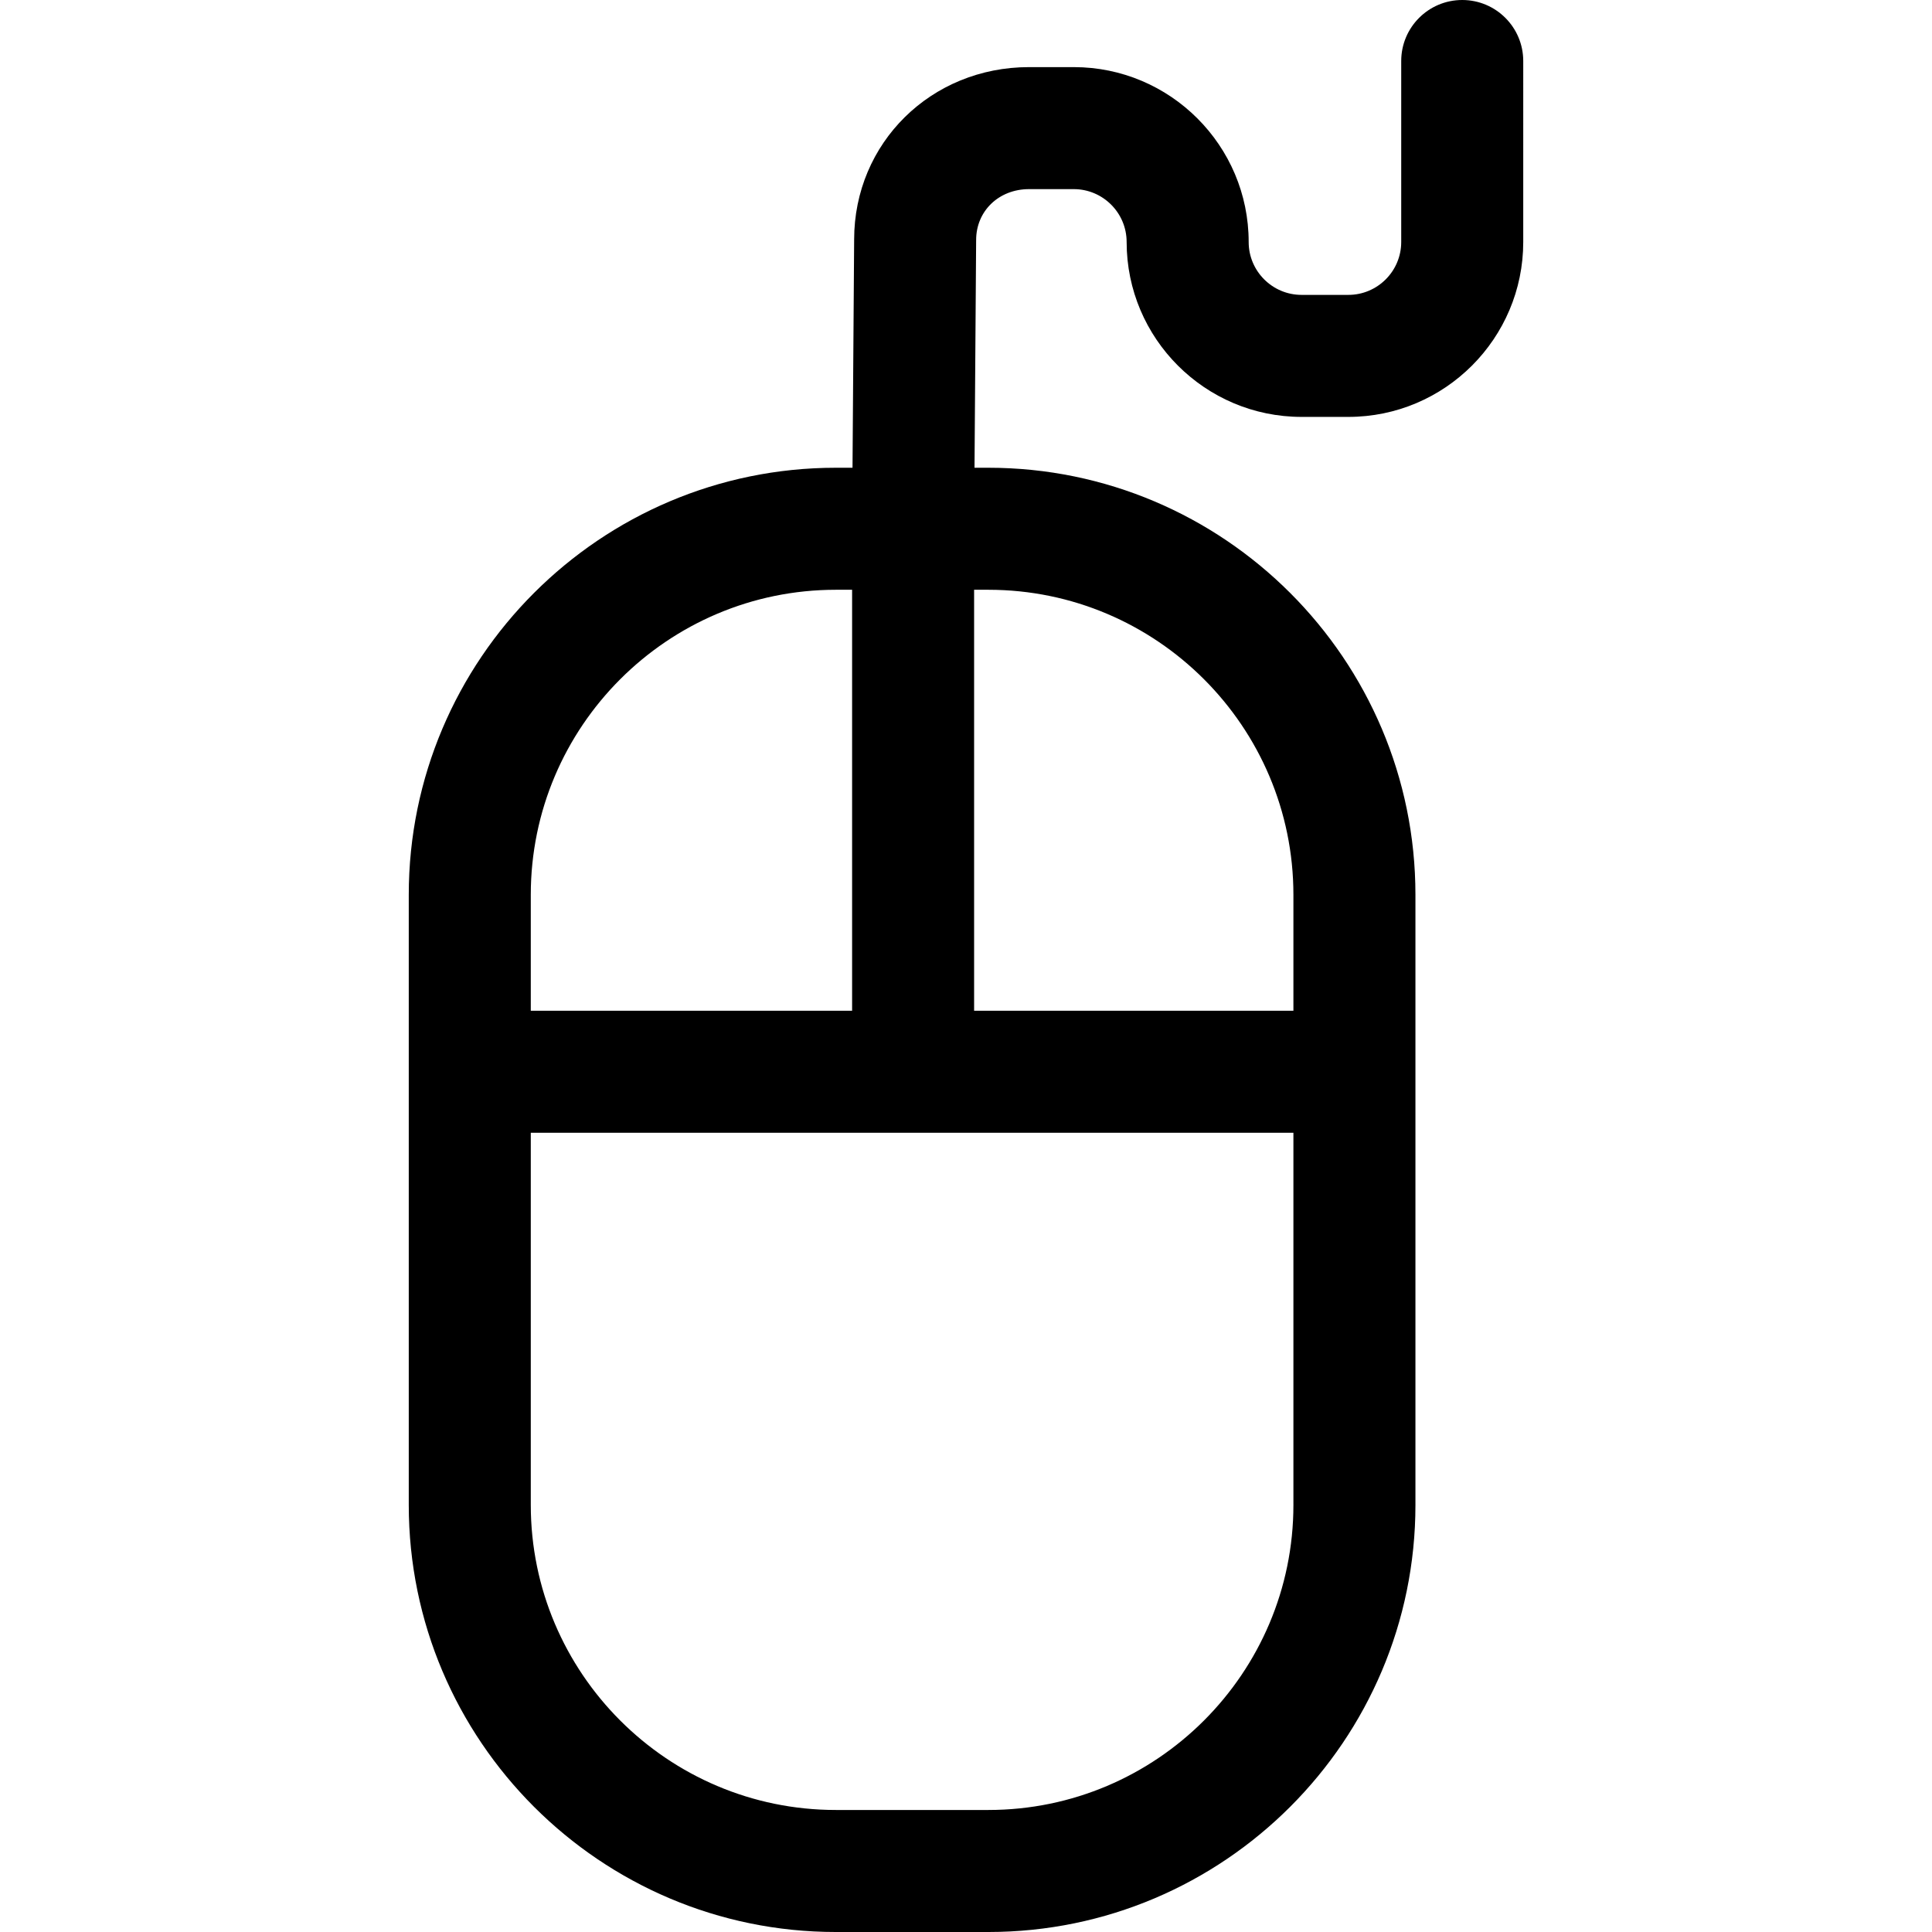 <?xml version="1.0" encoding="iso-8859-1"?>
<!-- Generator: Adobe Illustrator 19.0.0, SVG Export Plug-In . SVG Version: 6.00 Build 0)  -->
<svg version="1.1" id="Capa_1" xmlns="http://www.w3.org/2000/svg" xmlns:xlink="http://www.w3.org/1999/xlink" x="0px" y="0px"
	 viewBox="0 0 512 512" style="enable-background:new 0 0 512 512;" xml:space="preserve">
<g>
	<g>
		<path d="M261.926,123.958h-40.421c-62.41,0-113.179,50.769-113.179,113.179v161.684c0,62.405,50.769,113.179,113.179,113.179
			h40.421c62.405,0,113.179-50.774,113.179-113.179V237.137C375.105,174.727,324.33,123.958,261.926,123.958z M342.768,398.821
			c0,44.576-36.266,80.842-80.842,80.842h-40.421c-44.576,0-80.842-36.266-80.842-80.842V237.137
			c0-44.576,36.266-80.842,80.842-80.842h40.421c44.576,0,80.842,36.266,80.842,80.842V398.821z"/>
	</g>
</g>
<g>
	<g>
		<rect x="124.494" y="267.857" width="234.442" height="32.337"/>
	</g>
</g>
<g>
	<g>
		<path d="M387.506,0c-8.93,0-16.168,7.238-16.168,16.168v47.966c0,7.723-6.284,14.013-14.013,14.013h-12.396
			c-7.728,0-14.018-6.284-14.018-14.013c0-25.557-20.793-46.349-46.349-46.349h-11.857c-25.988,0-46.349,20.124-46.349,45.692
			l-0.539,75.571V281.87c0,8.93,7.238,16.168,16.168,16.168s16.168-7.238,16.163-16.168V139.162l0.539-75.566
			c0-7.68,6.025-13.474,14.013-13.474h11.857c7.729,0,14.013,6.284,14.013,14.013c0,25.557,20.798,46.349,46.355,46.349h12.401
			c25.562,0,46.349-20.793,46.349-46.349V16.168C403.674,7.238,396.436,0,387.506,0z"/>
	</g>
</g>
<g>
</g>
<g>
</g>
<g>
</g>
<g>
</g>
<g>
</g>
<g>
</g>
<g>
</g>
<g>
</g>
<g>
</g>
<g>
</g>
<g>
</g>
<g>
</g>
<g>
</g>
<g>
</g>
<g>
</g>
</svg>

